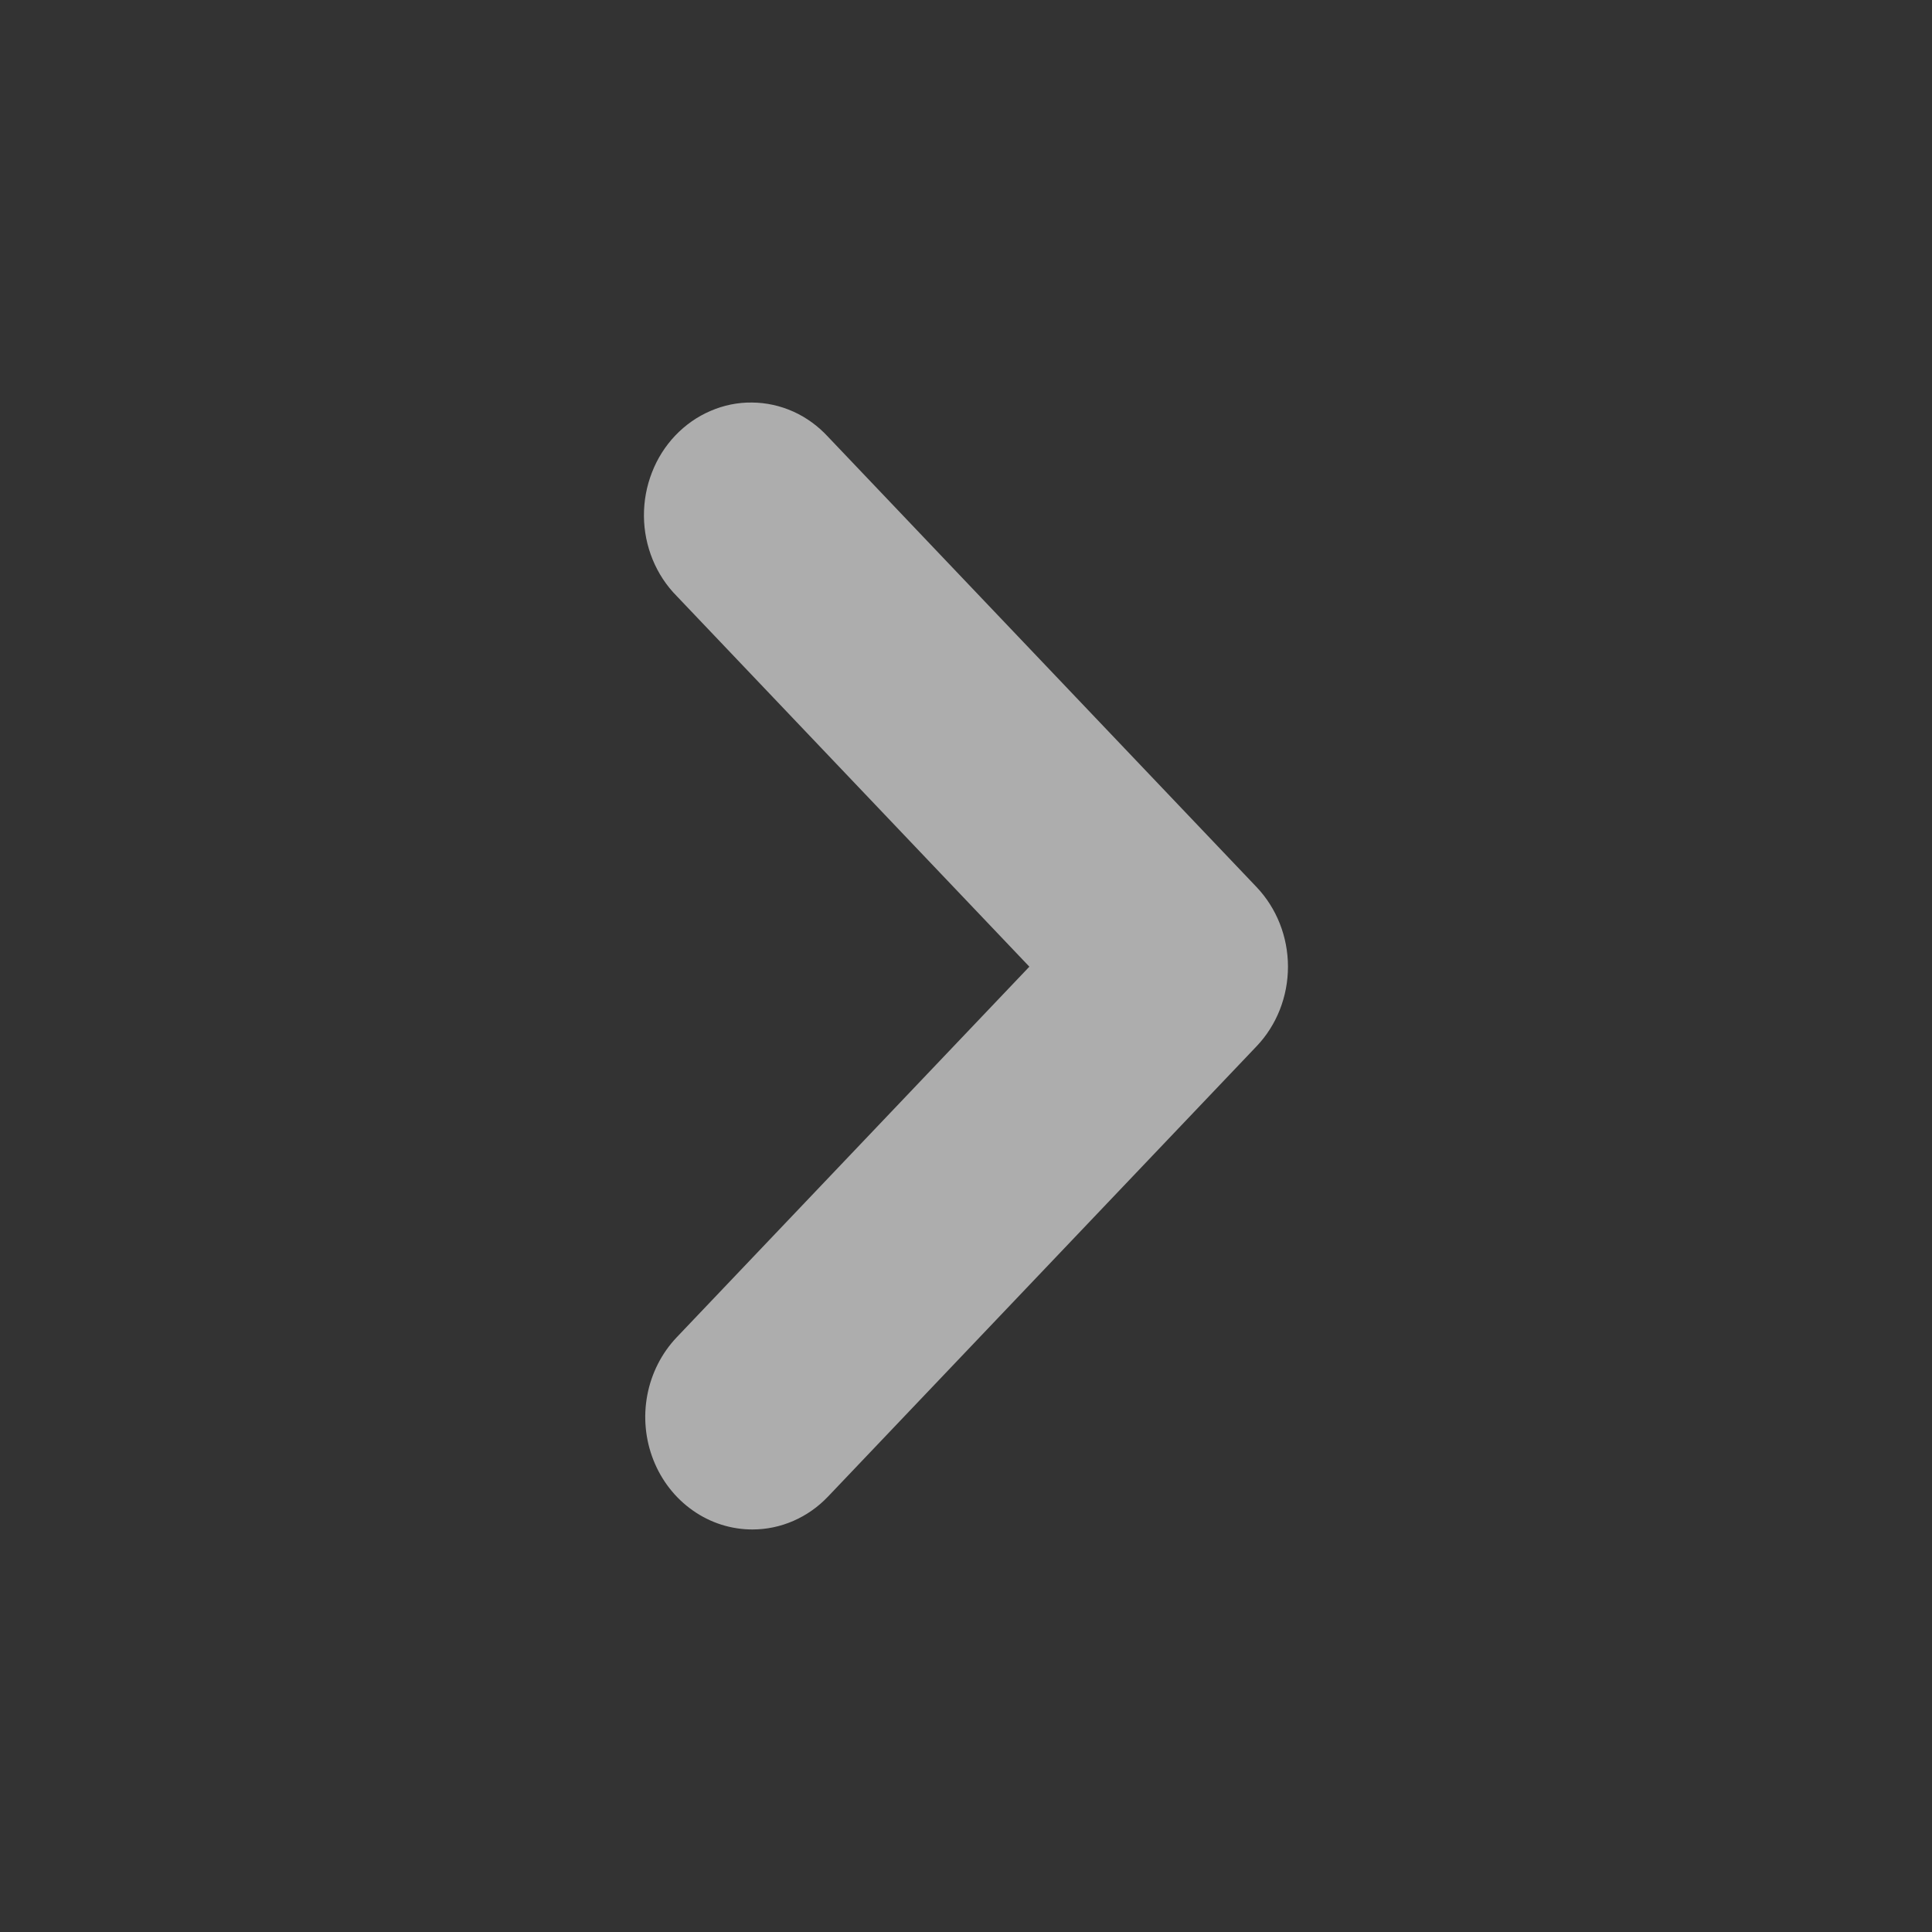 <svg xmlns="http://www.w3.org/2000/svg" width="20" height="20" viewBox="0 0 20 20" fill="none">
  <rect x="0" y="0" width="20" height="20" fill="#333333" stroke="none"/>
  <g opacity="0.6">
    <path d="M7.789 15.833C7.569 15.833 7.355 15.765 7.173 15.637C6.99 15.509 6.848 15.327 6.764 15.114C6.68 14.901 6.658 14.667 6.701 14.441C6.744 14.215 6.85 14.007 7.005 13.844L10.656 10.007L7.005 6.17C6.899 6.063 6.814 5.934 6.756 5.792C6.698 5.65 6.667 5.497 6.666 5.342C6.665 5.187 6.693 5.034 6.749 4.891C6.804 4.748 6.887 4.617 6.991 4.508C7.095 4.399 7.219 4.312 7.355 4.254C7.491 4.195 7.637 4.165 7.785 4.167C7.932 4.168 8.077 4.2 8.213 4.261C8.348 4.322 8.47 4.411 8.572 4.522L13.008 9.183C13.216 9.402 13.333 9.698 13.333 10.007C13.333 10.316 13.216 10.613 13.008 10.831L8.572 15.492C8.365 15.71 8.083 15.833 7.789 15.833Z" fill="white"/>
  </g>
</svg>